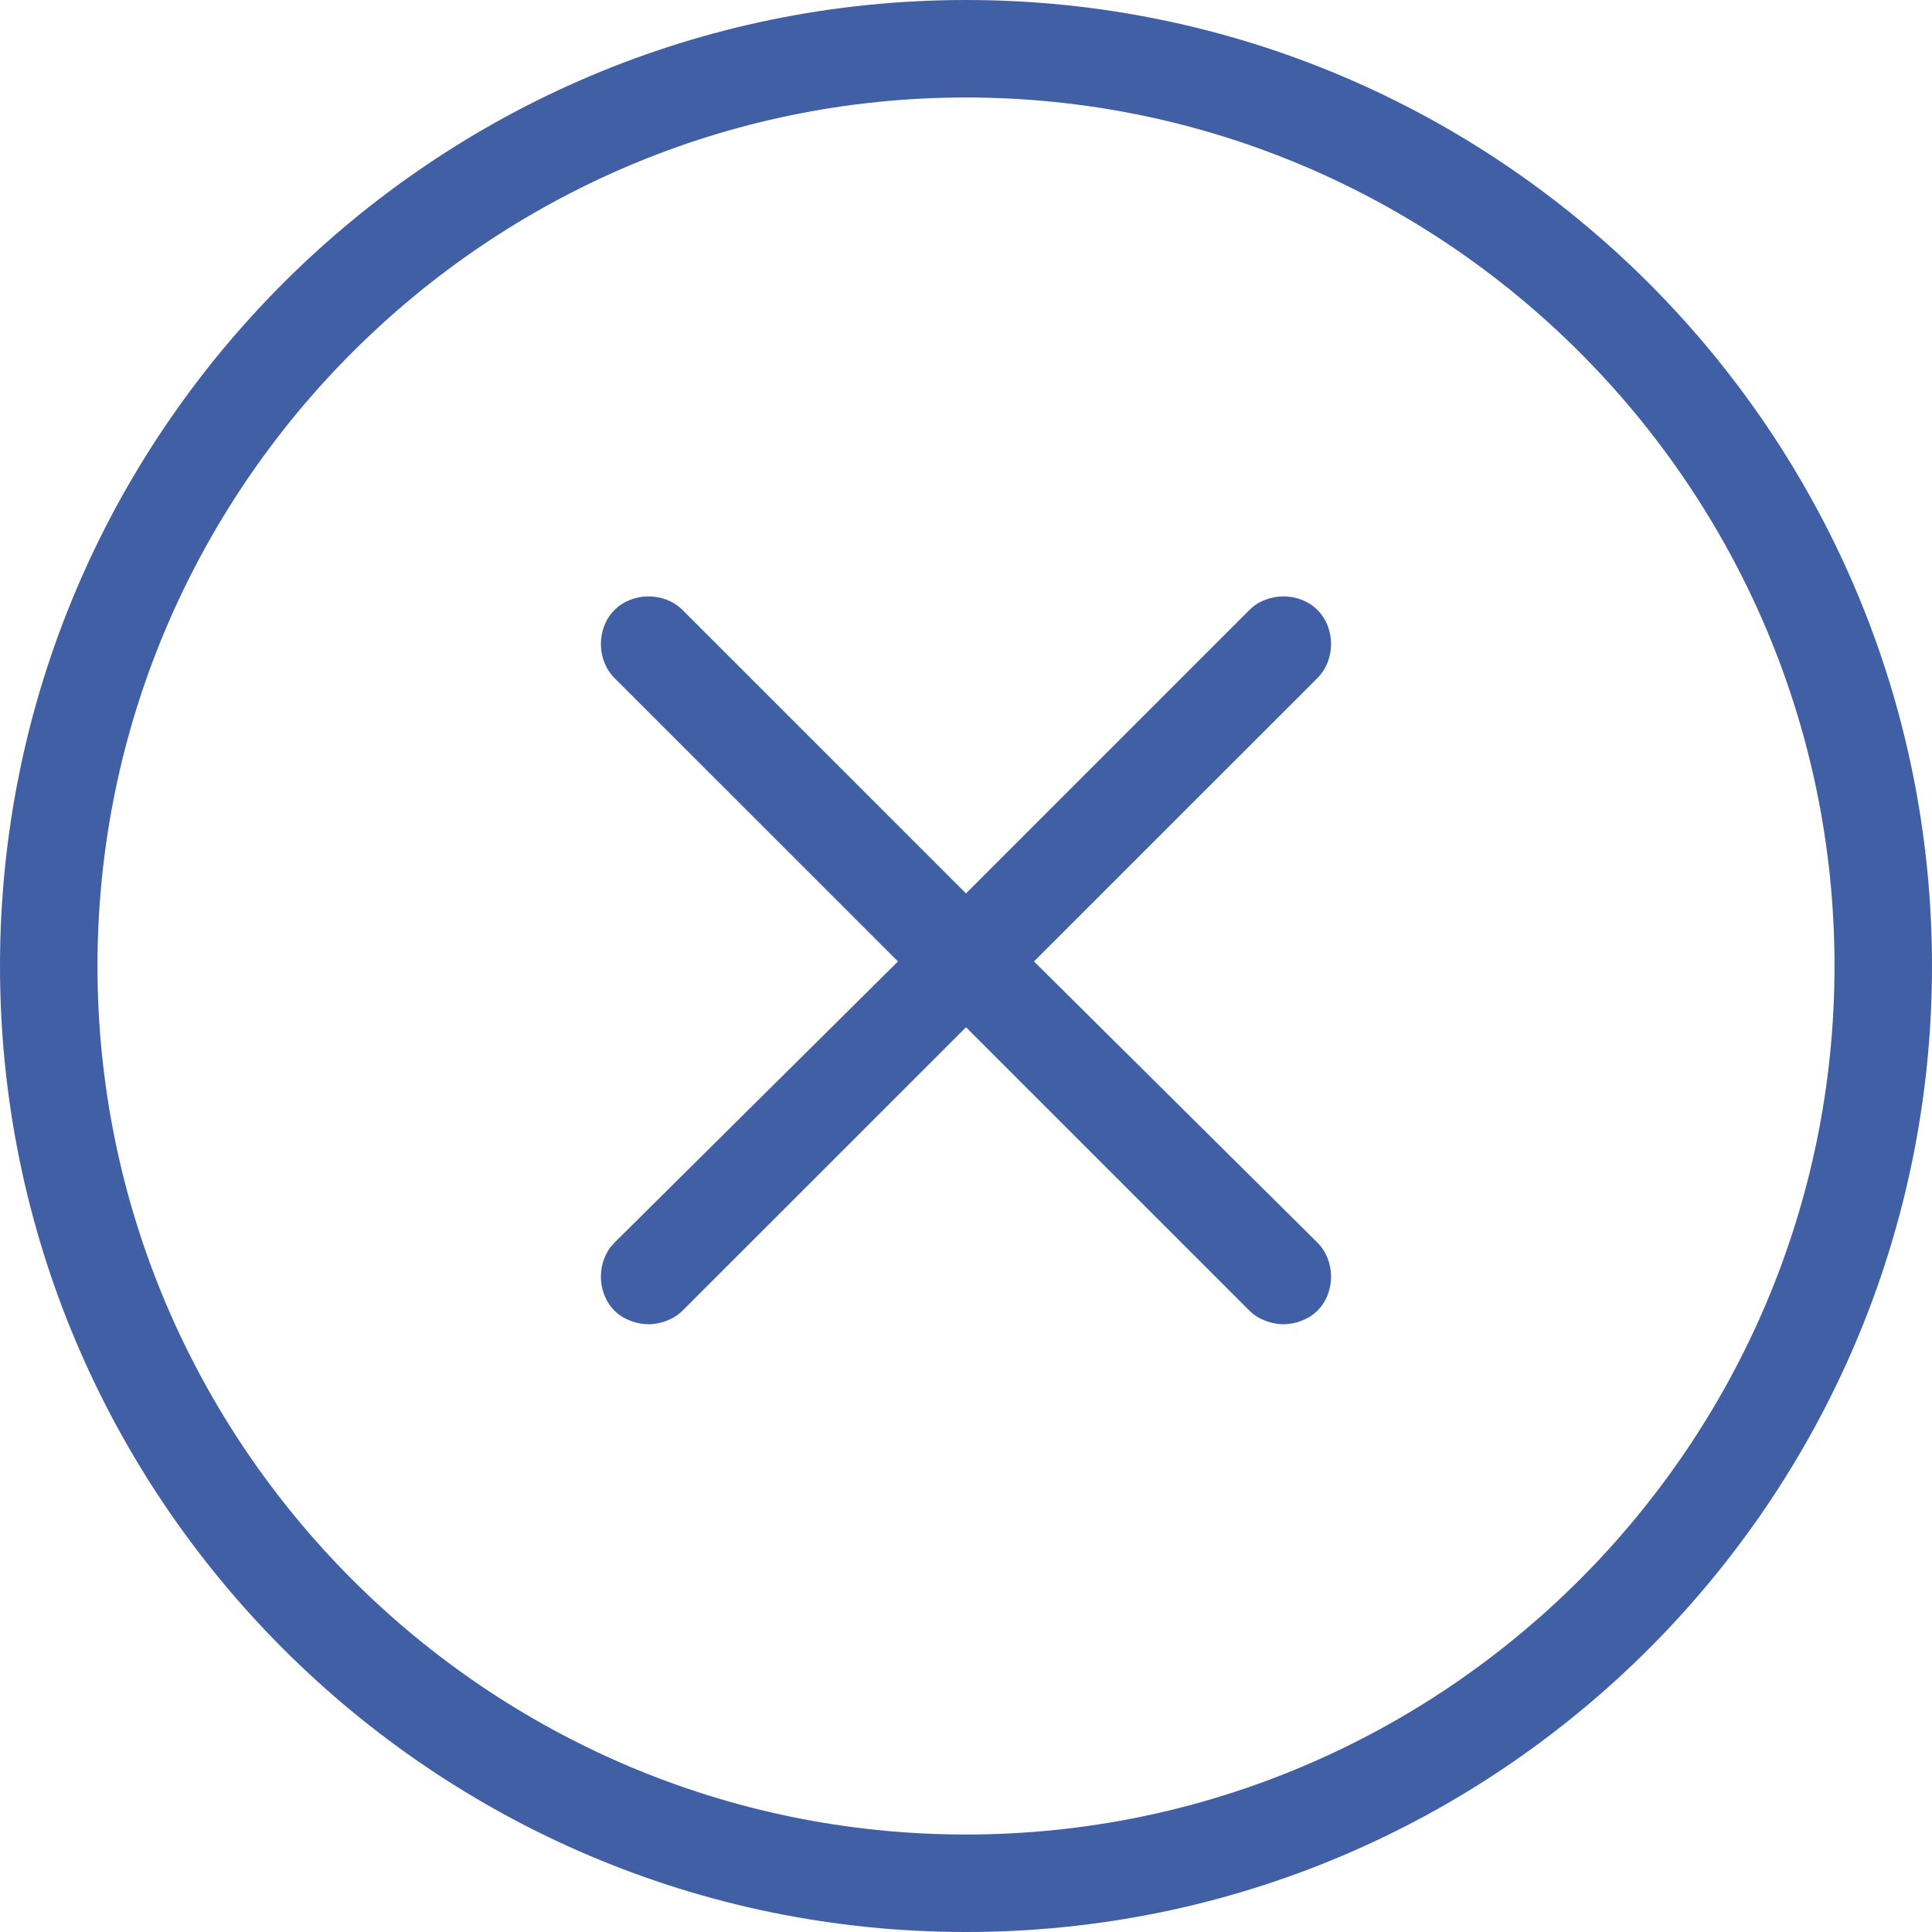 <?xml version="1.0" encoding="UTF-8"?>
<svg xmlns="http://www.w3.org/2000/svg" width="37" height="37" viewBox="0 0 37 37" fill="none">
  <g id="error 1" clip-path="url(#clip0_23_265)">
    <g id="Group">
      <g id="Group_2">
        <path id="Vector" d="M18.5 0C8.295 0 0 8.295 0 18.5C0 28.705 8.295 37 18.5 37C28.705 37 37 28.705 37 18.5C37 8.295 28.705 0 18.5 0ZM18.5 35.133C9.337 35.133 1.867 27.663 1.867 18.5C1.867 9.337 9.337 1.867 18.5 1.867C27.663 1.867 35.133 9.337 35.133 18.5C35.133 27.663 27.663 35.133 18.5 35.133Z" fill="#415FA5"></path>
      </g>
    </g>
    <g id="Group_3">
      <g id="Group_4">
        <path id="Vector_2" d="M19.802 18.413L25.231 12.985C25.578 12.637 25.578 12.029 25.231 11.682C24.883 11.335 24.275 11.335 23.928 11.682L18.5 17.11L13.071 11.682C12.724 11.335 12.116 11.335 11.768 11.682C11.421 12.029 11.421 12.637 11.768 12.985L17.197 18.413L11.768 23.798C11.421 24.146 11.421 24.753 11.768 25.101C11.942 25.275 12.203 25.361 12.42 25.361C12.637 25.361 12.898 25.275 13.071 25.101L18.5 19.673L23.928 25.101C24.102 25.275 24.362 25.361 24.579 25.361C24.797 25.361 25.057 25.275 25.231 25.101C25.578 24.753 25.578 24.146 25.231 23.798L19.802 18.413Z" fill="#415FA5"></path>
      </g>
    </g>
  </g>
  <defs>
    <clipPath id="clip0_23_265">
      <rect width="37" height="37" fill="white"></rect>
    </clipPath>
  </defs>
</svg>
